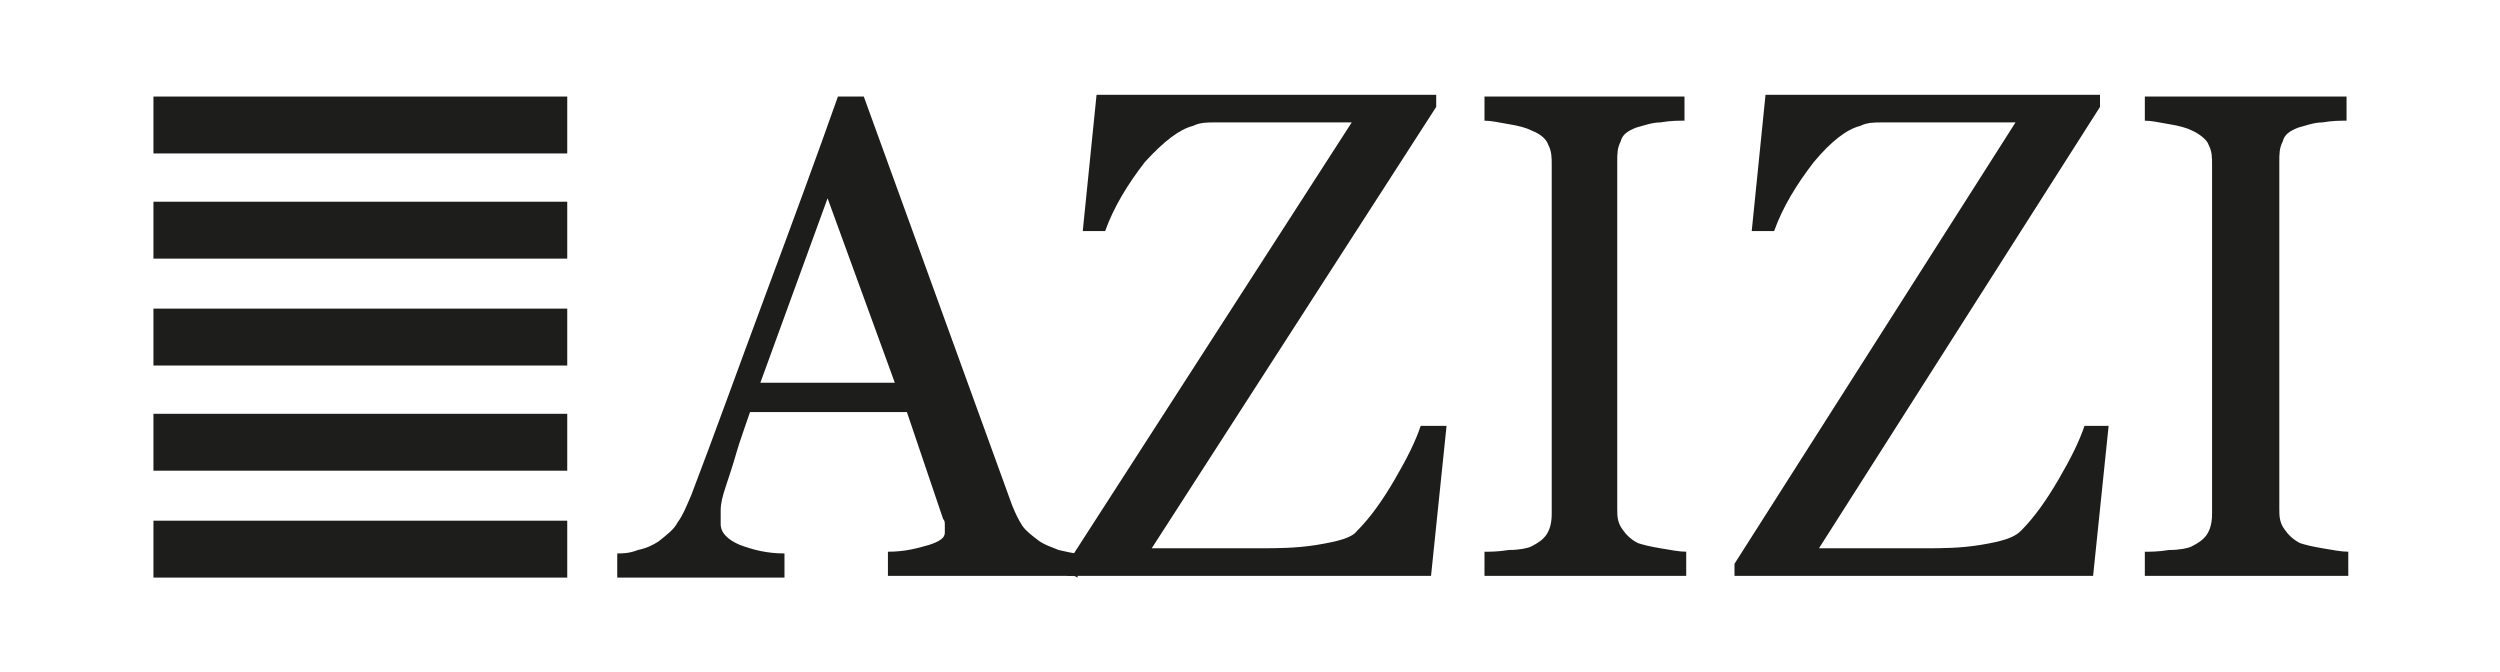 <?xml version="1.0" encoding="UTF-8"?>
<svg id="Layer_1" xmlns="http://www.w3.org/2000/svg" version="1.1" viewBox="0 0 145 39">
  <!-- Generator: Adobe Illustrator 29.5.0, SVG Export Plug-In . SVG Version: 2.1.0 Build 137)  -->
  <defs>
    <style>
      .st0 {
        fill: #1d1d1b;
      }
    </style>
  </defs>
  <path class="st0" d="M97.7,33.4h-11.6v-1.4c.3,0,.8,0,1.4-.1.6,0,1.1-.1,1.3-.2.4-.2.7-.4.9-.7.2-.3.3-.7.3-1.2V9.6c0-.5,0-.8-.2-1.2-.1-.3-.4-.6-.9-.8-.4-.2-.8-.3-1.4-.4-.6-.1-1-.2-1.4-.2v-1.4h11.6v1.4c-.4,0-.8,0-1.4.1-.5,0-1,.2-1.4.3-.5.2-.8.4-.9.8-.2.4-.2.7-.2,1.2v20.1c0,.4,0,.8.3,1.2.2.3.5.6.9.8.3.1.7.2,1.3.3.6.1,1.1.2,1.5.2v1.4Z"/>
  <path class="st0" d="M62.3,33.4h-10.8v-1.4c1,0,1.7-.2,2.4-.4.6-.2.9-.4.9-.7s0-.3,0-.4c0-.2,0-.3-.1-.4l-2.1-6.2h-9.1c-.3.9-.6,1.7-.8,2.4-.2.7-.4,1.3-.6,1.9-.2.6-.3,1-.3,1.4,0,.3,0,.6,0,.8,0,.5.4.9,1.1,1.2.8.3,1.6.5,2.6.5v1.4h-9.7v-1.4c.3,0,.7,0,1.2-.2.5-.1.9-.3,1.2-.5.5-.4.9-.7,1.1-1.1.3-.4.5-.9.8-1.6,1.3-3.4,2.7-7.3,4.3-11.6,1.6-4.3,3-8.1,4.2-11.5h1.5l8.6,23.7c.2.5.4.9.6,1.2.2.3.6.6,1,.9.3.2.6.3,1.1.5.5.1.8.2,1.1.2v1.4ZM51.9,22.2l-3.9-10.7-3.9,10.7h7.8Z"/>
  <path class="st0" d="M83.9,24.7l-.9,8.7h-21.1v-.7l16.5-25.6h-6.1c-.7,0-1.3,0-1.8,0-.5,0-.9,0-1.3.2-.8.2-1.7.9-2.8,2.1-1,1.3-1.8,2.6-2.3,4h-1.3l.8-7.9h19.7v.7l-16.5,25.6h6.2c1,0,2.2,0,3.4-.2,1.2-.2,2-.4,2.3-.8.8-.8,1.5-1.8,2.2-3,.7-1.2,1.2-2.2,1.5-3.1h1.3Z"/>
  <path class="st0" d="M136.1,33.4h-11.7v-1.4c.3,0,.8,0,1.4-.1.6,0,1.1-.1,1.3-.2.4-.2.7-.4.9-.7.2-.3.3-.7.3-1.2V9.6c0-.5,0-.8-.2-1.2-.1-.3-.5-.6-.9-.8-.4-.2-.8-.3-1.4-.4-.6-.1-1-.2-1.4-.2v-1.4h11.7v1.4c-.4,0-.8,0-1.4.1-.5,0-1,.2-1.4.3-.5.2-.8.4-.9.8-.2.4-.2.7-.2,1.2v20.1c0,.4,0,.8.3,1.2.2.3.5.6.9.8.3.1.7.2,1.3.3.6.1,1.1.2,1.5.2v1.4Z"/>
  <path class="st0" d="M122.3,24.7l-.9,8.7h-20.8v-.7l16.3-25.6h-6c-.7,0-1.3,0-1.7,0-.5,0-.9,0-1.3.2-.8.2-1.7.9-2.7,2.1-1,1.3-1.8,2.6-2.3,4h-1.3l.8-7.9h19.4v.7l-16.3,25.6h6.1c1,0,2.1,0,3.3-.2,1.2-.2,1.9-.4,2.3-.8.8-.8,1.5-1.8,2.2-3,.7-1.2,1.2-2.2,1.5-3.1h1.3Z"/>
  <rect class="st0" x="8.9" y="5.6" width="24" height="3.3"/>
  <rect class="st0" x="8.9" y="11.7" width="24" height="3.3"/>
  <rect class="st0" x="8.9" y="17.9" width="24" height="3.3"/>
  <rect class="st0" x="8.9" y="24" width="24" height="3.3"/>
  <rect class="st0" x="8.9" y="30.2" width="24" height="3.3"/>
</svg>